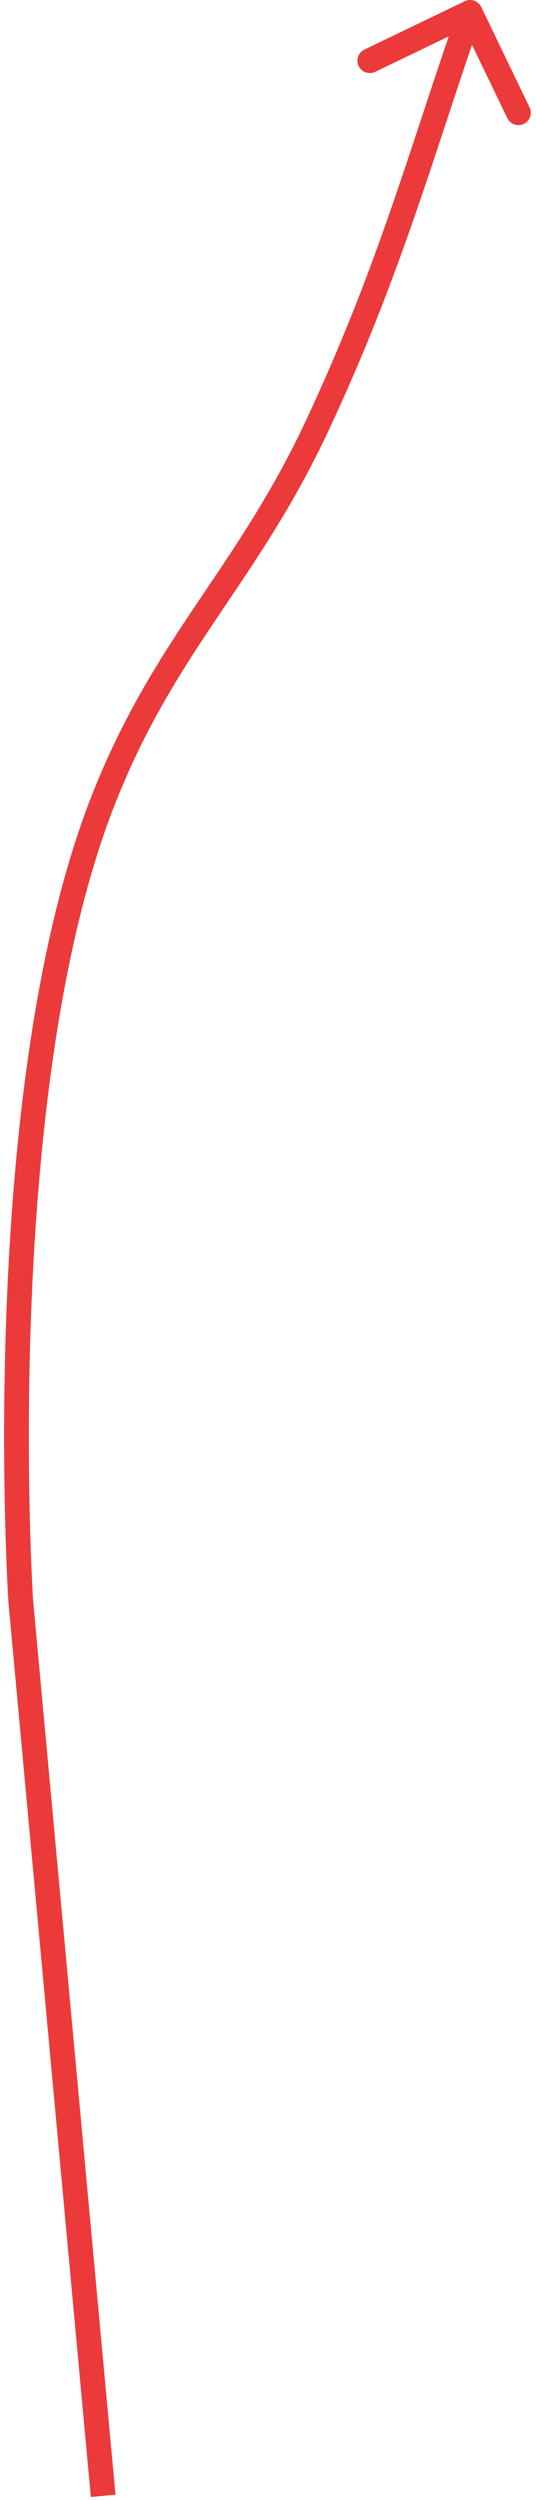 <?xml version="1.0" encoding="UTF-8"?> <svg xmlns="http://www.w3.org/2000/svg" width="65" height="303" viewBox="0 0 65 303" fill="none"> <path d="M2.511 194L1.014 194.096L1.015 194.117L1.017 194.138L2.511 194ZM12.511 97L11.115 96.451L12.511 97ZM38.511 51.5L37.152 50.864L38.511 51.5ZM58.362 0.849C58.003 0.103 57.106 -0.211 56.36 0.148L44.197 6.005C43.45 6.364 43.136 7.261 43.496 8.007C43.855 8.754 44.752 9.067 45.498 8.708L56.31 3.502L61.516 14.314C61.875 15.061 62.772 15.374 63.518 15.015C64.264 14.656 64.578 13.759 64.219 13.013L58.362 0.849ZM14.005 302.362L4.004 193.862L1.017 194.138L11.017 302.638L14.005 302.362ZM2.511 194C4.008 193.904 4.008 193.904 4.008 193.904C4.008 193.904 4.008 193.903 4.008 193.902C4.008 193.901 4.007 193.898 4.007 193.895C4.007 193.888 4.006 193.877 4.005 193.863C4.003 193.834 4.001 193.791 3.997 193.733C3.99 193.618 3.98 193.445 3.968 193.217C3.943 192.762 3.908 192.088 3.868 191.217C3.788 189.475 3.689 186.943 3.614 183.792C3.464 177.491 3.409 168.72 3.787 158.849C4.545 139.056 7.041 115.021 13.907 97.549L11.115 96.451C4.053 114.422 1.549 138.888 0.789 158.734C0.408 168.682 0.464 177.516 0.615 183.864C0.691 187.038 0.79 189.592 0.871 191.354C0.911 192.235 0.947 192.919 0.972 193.383C0.985 193.615 0.995 193.792 1.003 193.912C1.006 193.971 1.009 194.017 1.011 194.048C1.012 194.063 1.013 194.075 1.013 194.083C1.013 194.087 1.013 194.09 1.014 194.092C1.014 194.093 1.014 194.094 1.014 194.094C1.014 194.095 1.014 194.096 2.511 194ZM13.907 97.549C17.588 88.18 21.847 81.549 26.312 74.895C30.778 68.239 35.477 61.528 39.87 52.136L37.152 50.864C32.875 60.01 28.316 66.525 23.821 73.223C19.325 79.923 14.918 86.772 11.115 96.451L13.907 97.549ZM39.87 52.136C48.733 33.185 52.631 18.555 58.427 1.996L55.595 1.004C49.724 17.778 45.93 32.096 37.152 50.864L39.87 52.136Z" fill="#EC3A3A"></path> </svg> 